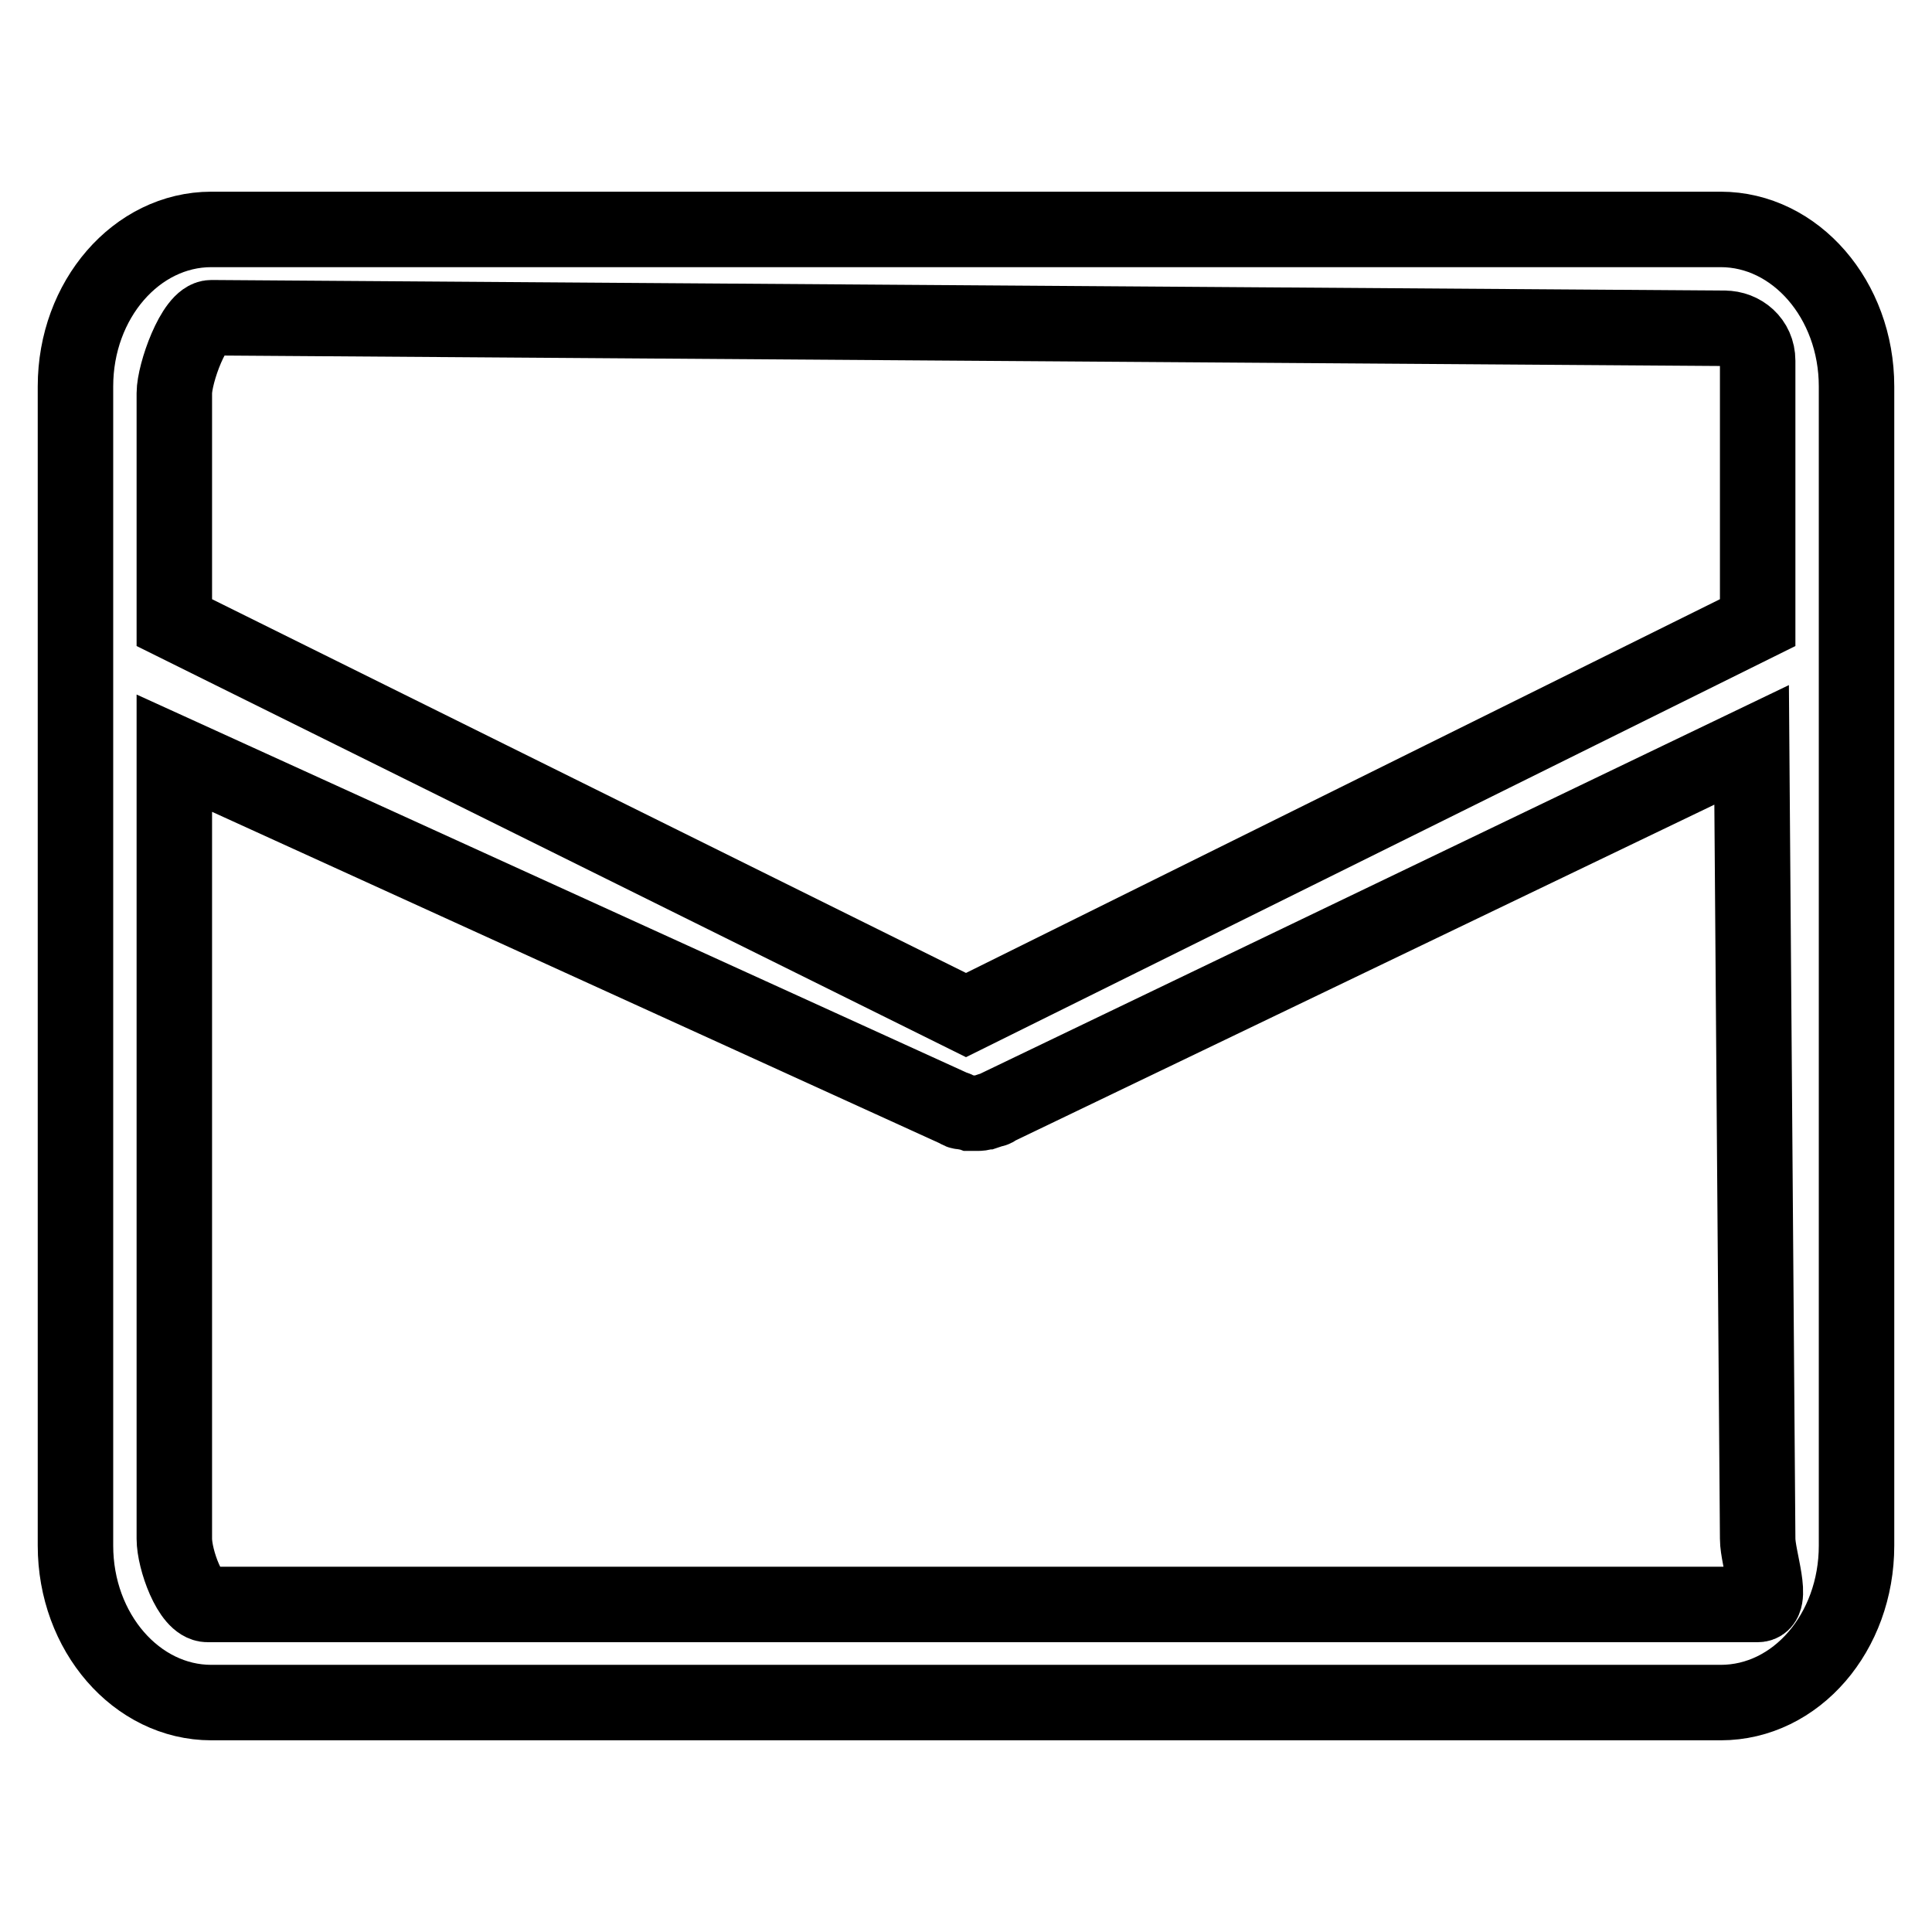 <?xml version="1.0" encoding="utf-8"?>
<!-- Svg Vector Icons : http://www.onlinewebfonts.com/icon -->
<!DOCTYPE svg PUBLIC "-//W3C//DTD SVG 1.1//EN" "http://www.w3.org/Graphics/SVG/1.1/DTD/svg11.dtd">
<svg version="1.1" xmlns="http://www.w3.org/2000/svg" xmlns:xlink="http://www.w3.org/1999/xlink" x="0px" y="0px" viewBox="0 0 256 256" enable-background="new 0 0 256 256" xml:space="preserve">
<g> <path stroke-width="10" fill-opacity="0" stroke="#000000"  d="M228,30.4H28c-9.9,0-18,9.3-18,20.8v153.6c0,11.5,8.1,20.8,18,20.8H228c10,0,18-9.3,18-20.8V51.2 C246,39.7,237.9,30.4,228,30.4L228,30.4z M28,42.1l200.5,1.4c2.3,0,4.4,1.7,4.4,4.3v34.7l-104.9,52l-104.9-52V52.1 C23.1,49.5,25.7,42.1,28,42.1L28,42.1z M228.5,212.6h-201c-2.3,0-4.4-6-4.4-8.7V99.8l103.4,47.1c0,0,0.1,0,0.1,0c0,0,0.1,0,0.1,0.1 c0.1,0.1,0.3,0.1,0.4,0.2l0,0c0.1,0.1,0.3,0.1,0.4,0.1c0,0,0.1,0,0.1,0c0.3,0.1,0.6,0.1,0.9,0.2c0,0,0.1,0,0.1,0c0.2,0,0.3,0,0.5,0 h0l0,0c0.2,0,0.3,0,0.5,0c0,0,0.1,0,0.1,0c0.3,0,0.6-0.1,0.9-0.2c0,0,0.1,0,0.1,0c0.3-0.1,0.6-0.2,0.9-0.3c0,0,0.1,0,0.1,0 c0,0,0.1,0,0.1-0.1l100.3-48.2l0.8,105.2c0,2.6,2.3,8.7,0,8.7H228.5z"/></g>
</svg>